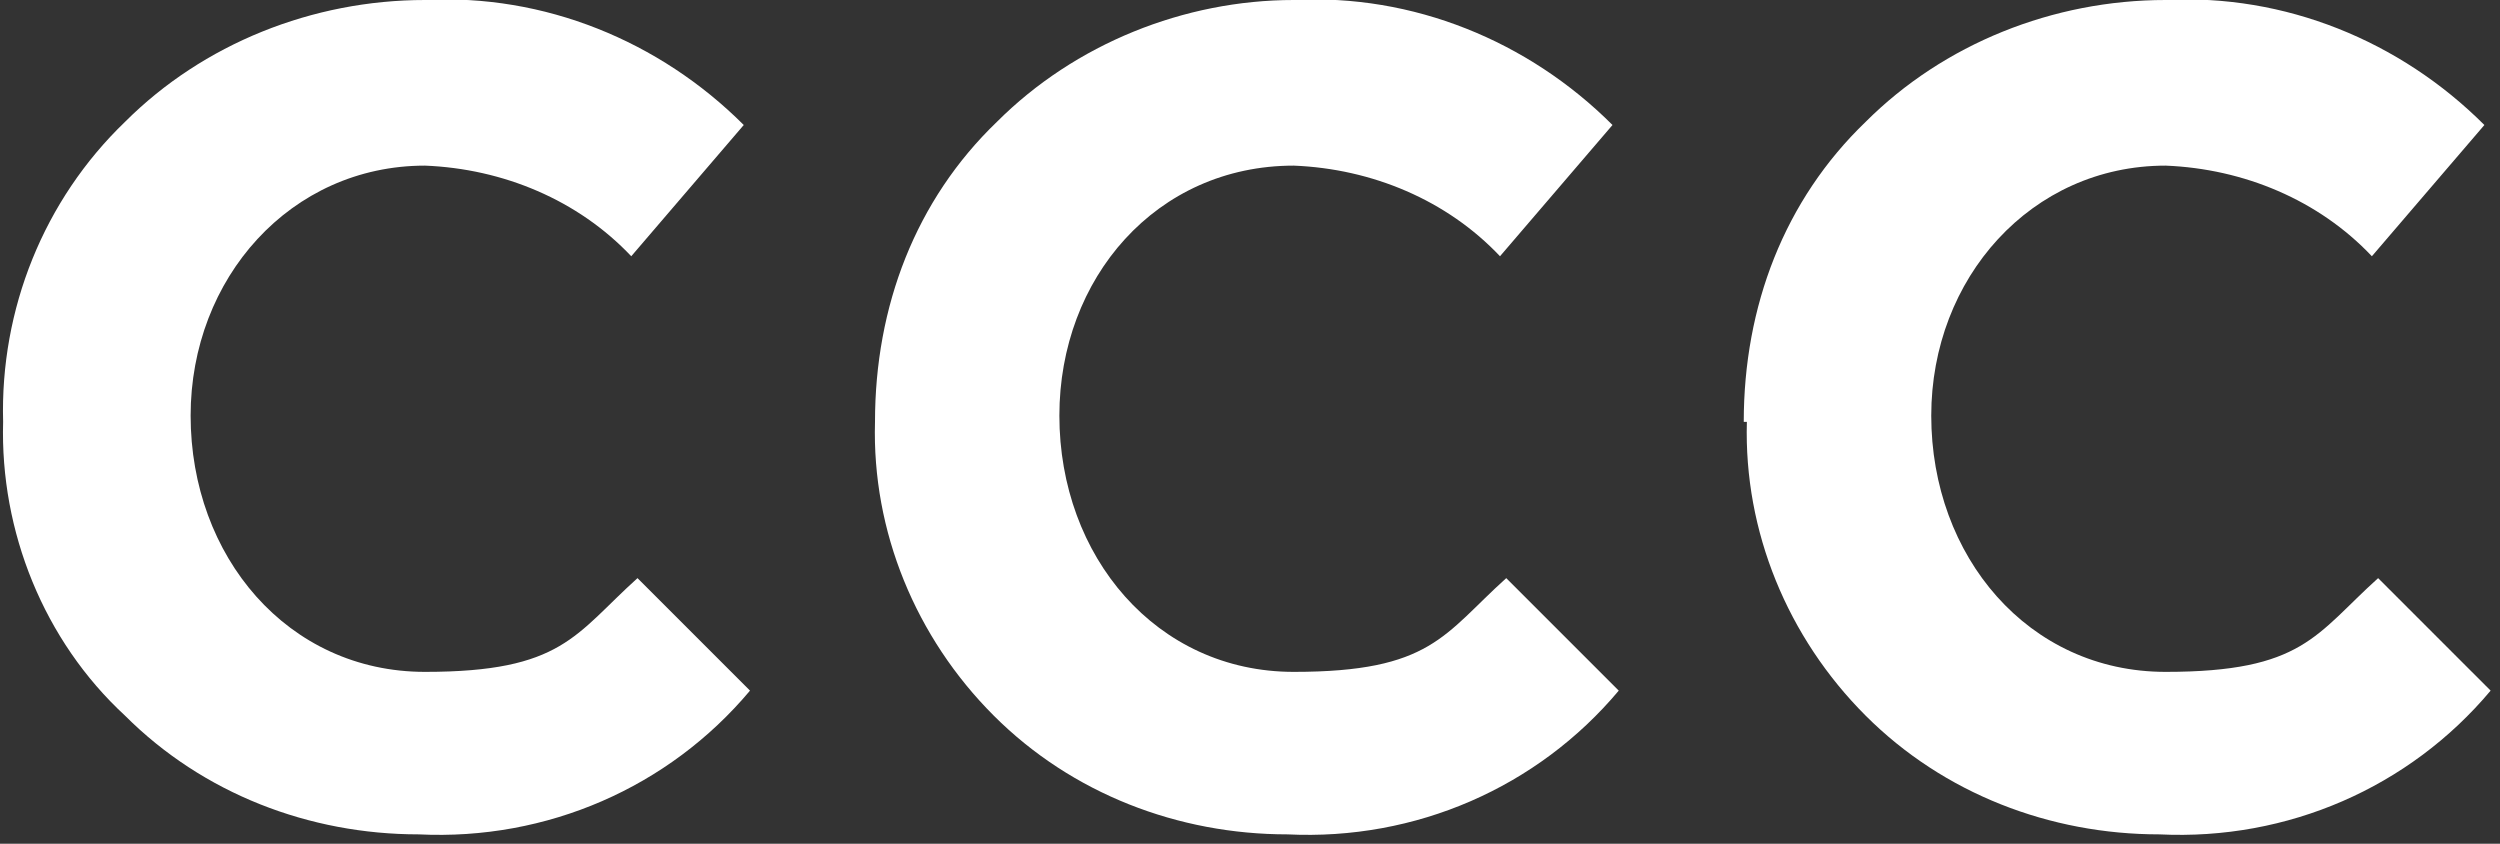<?xml version="1.0" encoding="UTF-8"?>
<svg xmlns="http://www.w3.org/2000/svg" version="1.1" viewBox="0 0 80 27">
  <rect x="0" y="0" width="80" height="27" fill="#333333" stroke="none"/>
  <defs>
    <style>
      .cls-1 {
        fill: #fff;
      }
    </style>
  </defs>
  <!-- Generator: Adobe Illustrator 28.7.1, SVG Export Plug-In . SVG Version: 1.2.0 Build 142)  -->
  <g>
    <g id="Warstwa_1">
      <g id="Page-1">
        <g id="logo">
          <g id="Group">
            <path id="Path" class="cls-1" d="M.1,13.5H.1C0,9.9,1.4,6.4,4,3.9,6.5,1.4,10,0,13.6,0c3.8-.2,7.5,1.3,10.2,4l-3.6,4.2c-1.7-1.8-4.1-2.8-6.6-2.9-4.3,0-7.5,3.6-7.5,8h0c0,4.5,3.1,8.2,7.5,8.2s4.8-1.2,6.8-3l3.6,3.6c-2.6,3.1-6.5,4.8-10.6,4.6-3.5,0-6.9-1.3-9.4-3.8C1.4,20.5,0,17,.1,13.5H.1Z"/>
            <path id="Path-2" data-name="Path" class="cls-1" d="M28,13.5h0c0-3.7,1.3-7.1,3.9-9.6C34.4,1.4,37.9,0,41.4,0c3.8-.2,7.5,1.3,10.2,4l-3.6,4.2c-1.7-1.8-4.1-2.8-6.6-2.9-4.4,0-7.5,3.6-7.5,8h0c0,4.5,3.1,8.2,7.5,8.2s4.8-1.2,6.8-3l3.6,3.6c-2.6,3.1-6.5,4.8-10.6,4.6-3.5,0-6.9-1.3-9.4-3.8-2.5-2.5-3.9-5.9-3.8-9.4Z"/>
            <path id="Path-3" data-name="Path" class="cls-1" d="M55.8,13.5h0c0-3.7,1.3-7.1,3.9-9.6C62.2,1.4,65.7,0,69.3,0c3.8-.2,7.5,1.3,10.2,4l-3.6,4.2c-1.7-1.8-4.1-2.8-6.6-2.9-4.3,0-7.5,3.6-7.5,8h0c0,4.5,3.1,8.2,7.5,8.2s4.8-1.2,6.8-3l3.6,3.6c-2.6,3.1-6.5,4.8-10.6,4.6-3.5,0-6.9-1.3-9.4-3.8s-3.9-5.9-3.8-9.4h0Z"/>
          </g>
        </g>
      </g>
    </g>
  </g>
</svg>